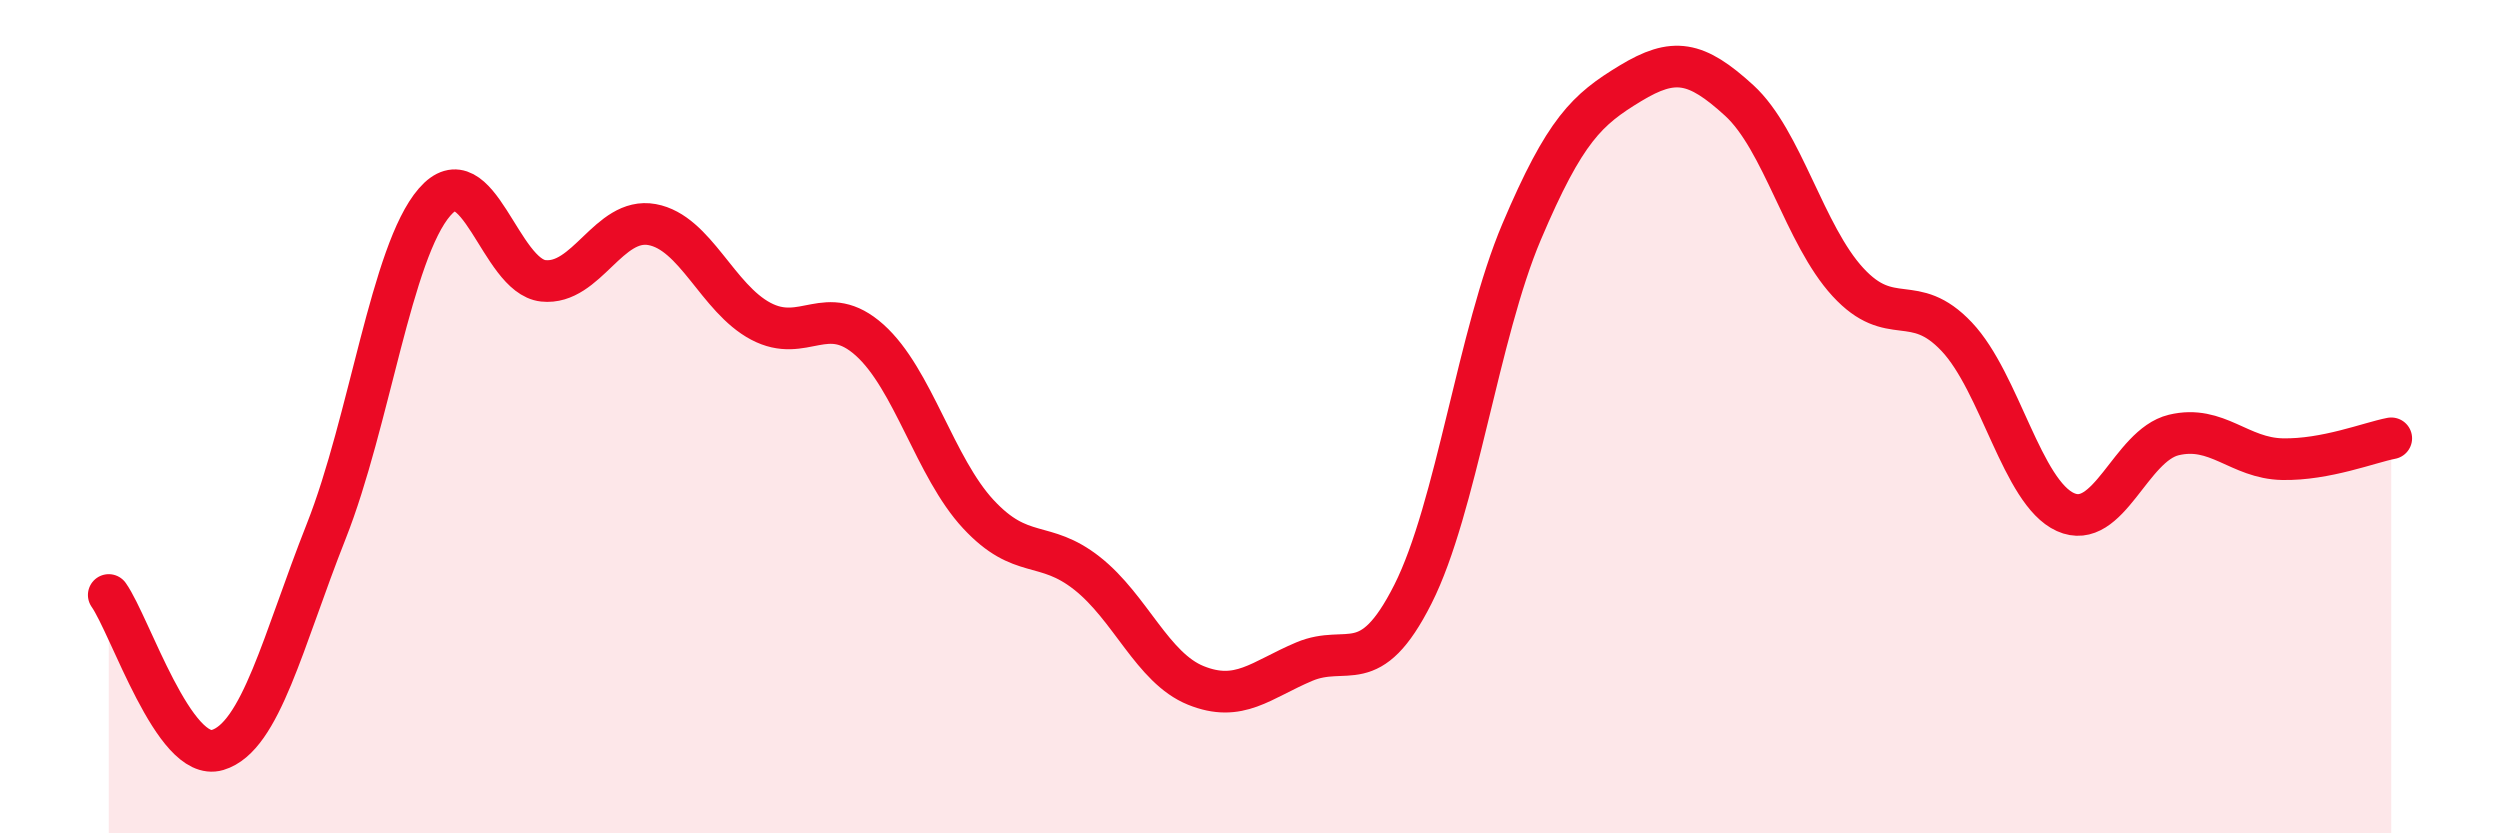 
    <svg width="60" height="20" viewBox="0 0 60 20" xmlns="http://www.w3.org/2000/svg">
      <path
        d="M 2.61,14.28 C 3.13,15.02 4.18,18.31 5.22,18 C 6.26,17.69 6.79,15.38 7.83,12.75 C 8.87,10.12 9.39,6.05 10.43,4.85 C 11.47,3.65 12,6.63 13.04,6.74 C 14.08,6.85 14.61,5.2 15.65,5.39 C 16.69,5.58 17.22,7.16 18.26,7.71 C 19.3,8.26 19.83,7.23 20.87,8.16 C 21.91,9.09 22.44,11.22 23.48,12.34 C 24.52,13.46 25.05,12.94 26.09,13.76 C 27.13,14.58 27.66,16.03 28.7,16.45 C 29.74,16.87 30.26,16.32 31.3,15.88 C 32.34,15.44 32.87,16.32 33.91,14.26 C 34.95,12.2 35.48,8.01 36.52,5.56 C 37.56,3.11 38.09,2.63 39.13,2 C 40.17,1.37 40.7,1.46 41.74,2.41 C 42.78,3.36 43.31,5.64 44.35,6.77 C 45.39,7.9 45.92,6.98 46.96,8.08 C 48,9.18 48.53,11.82 49.57,12.29 C 50.61,12.76 51.13,10.69 52.17,10.44 C 53.21,10.19 53.74,11 54.78,11.02 C 55.82,11.04 56.87,10.62 57.39,10.52L57.39 20L2.61 20Z"
        fill="#EB0A25"
        opacity="0.1"
        stroke-linecap="round"
        stroke-linejoin="round"
      />
      <path
        d="M 2.61,14.28 C 3.13,15.02 4.18,18.31 5.22,18 C 6.26,17.69 6.79,15.38 7.83,12.75 C 8.87,10.12 9.39,6.05 10.43,4.85 C 11.47,3.65 12,6.63 13.04,6.74 C 14.08,6.85 14.61,5.2 15.65,5.39 C 16.69,5.58 17.22,7.16 18.26,7.71 C 19.3,8.26 19.83,7.23 20.87,8.16 C 21.91,9.09 22.44,11.22 23.48,12.34 C 24.52,13.46 25.05,12.94 26.09,13.76 C 27.13,14.58 27.66,16.03 28.7,16.45 C 29.74,16.87 30.26,16.32 31.3,15.88 C 32.34,15.44 32.87,16.32 33.91,14.26 C 34.95,12.2 35.48,8.01 36.52,5.56 C 37.56,3.11 38.09,2.63 39.13,2 C 40.17,1.37 40.7,1.46 41.74,2.41 C 42.78,3.36 43.31,5.64 44.35,6.77 C 45.39,7.9 45.92,6.98 46.96,8.08 C 48,9.18 48.53,11.82 49.57,12.29 C 50.61,12.76 51.13,10.69 52.17,10.44 C 53.21,10.19 53.74,11 54.78,11.02 C 55.82,11.04 56.87,10.62 57.39,10.52"
        stroke="#EB0A25"
        stroke-width="1"
        fill="none"
        stroke-linecap="round"
        stroke-linejoin="round"
      />
    </svg>
  